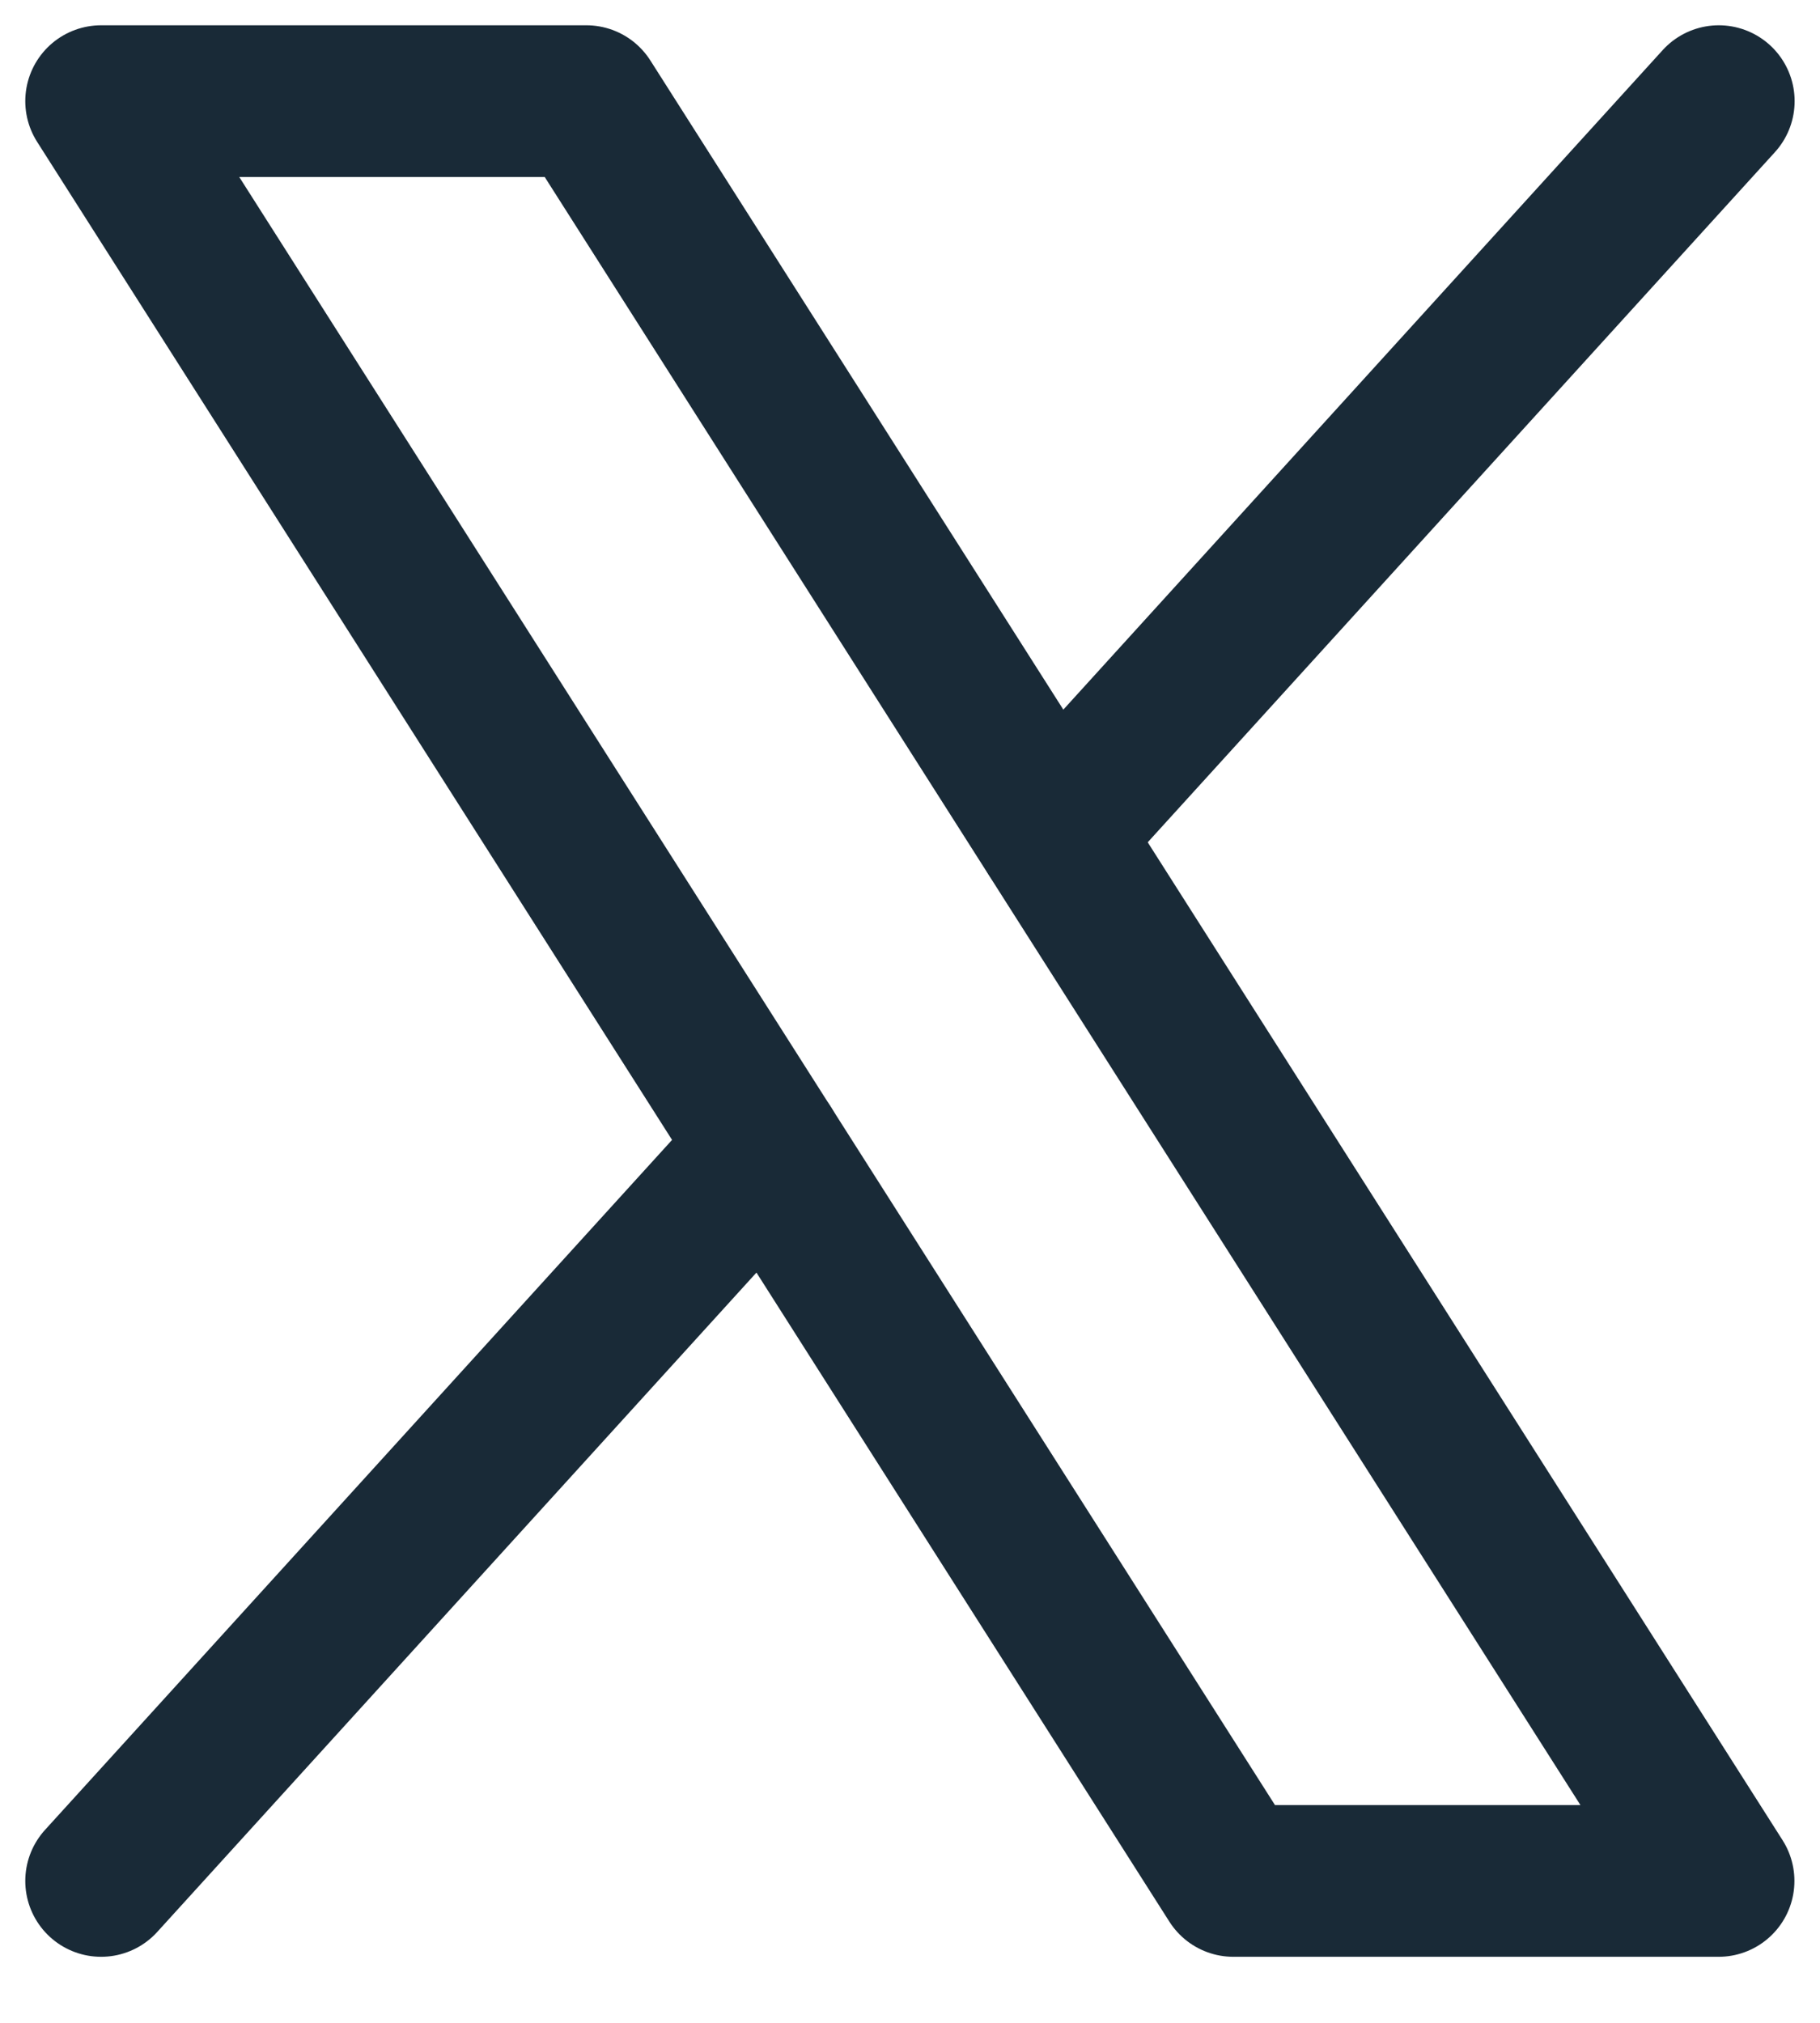 <svg width="18" height="20" viewBox="0 0 18 20" fill="none" xmlns="http://www.w3.org/2000/svg">
<path d="M1 1H5.799L16.997 18.597H12.198L1 1Z" stroke="#192A37" stroke-width="1.5" stroke-linecap="round" stroke-linejoin="round"/>
<path d="M7.587 11.351L1 18.597" stroke="#192A37" stroke-width="1.5" stroke-linecap="round" stroke-linejoin="round"/>
<path d="M16.999 1L10.412 8.246" stroke="#192A37" stroke-width="1.5" stroke-linecap="round" stroke-linejoin="round"/>
</svg>

